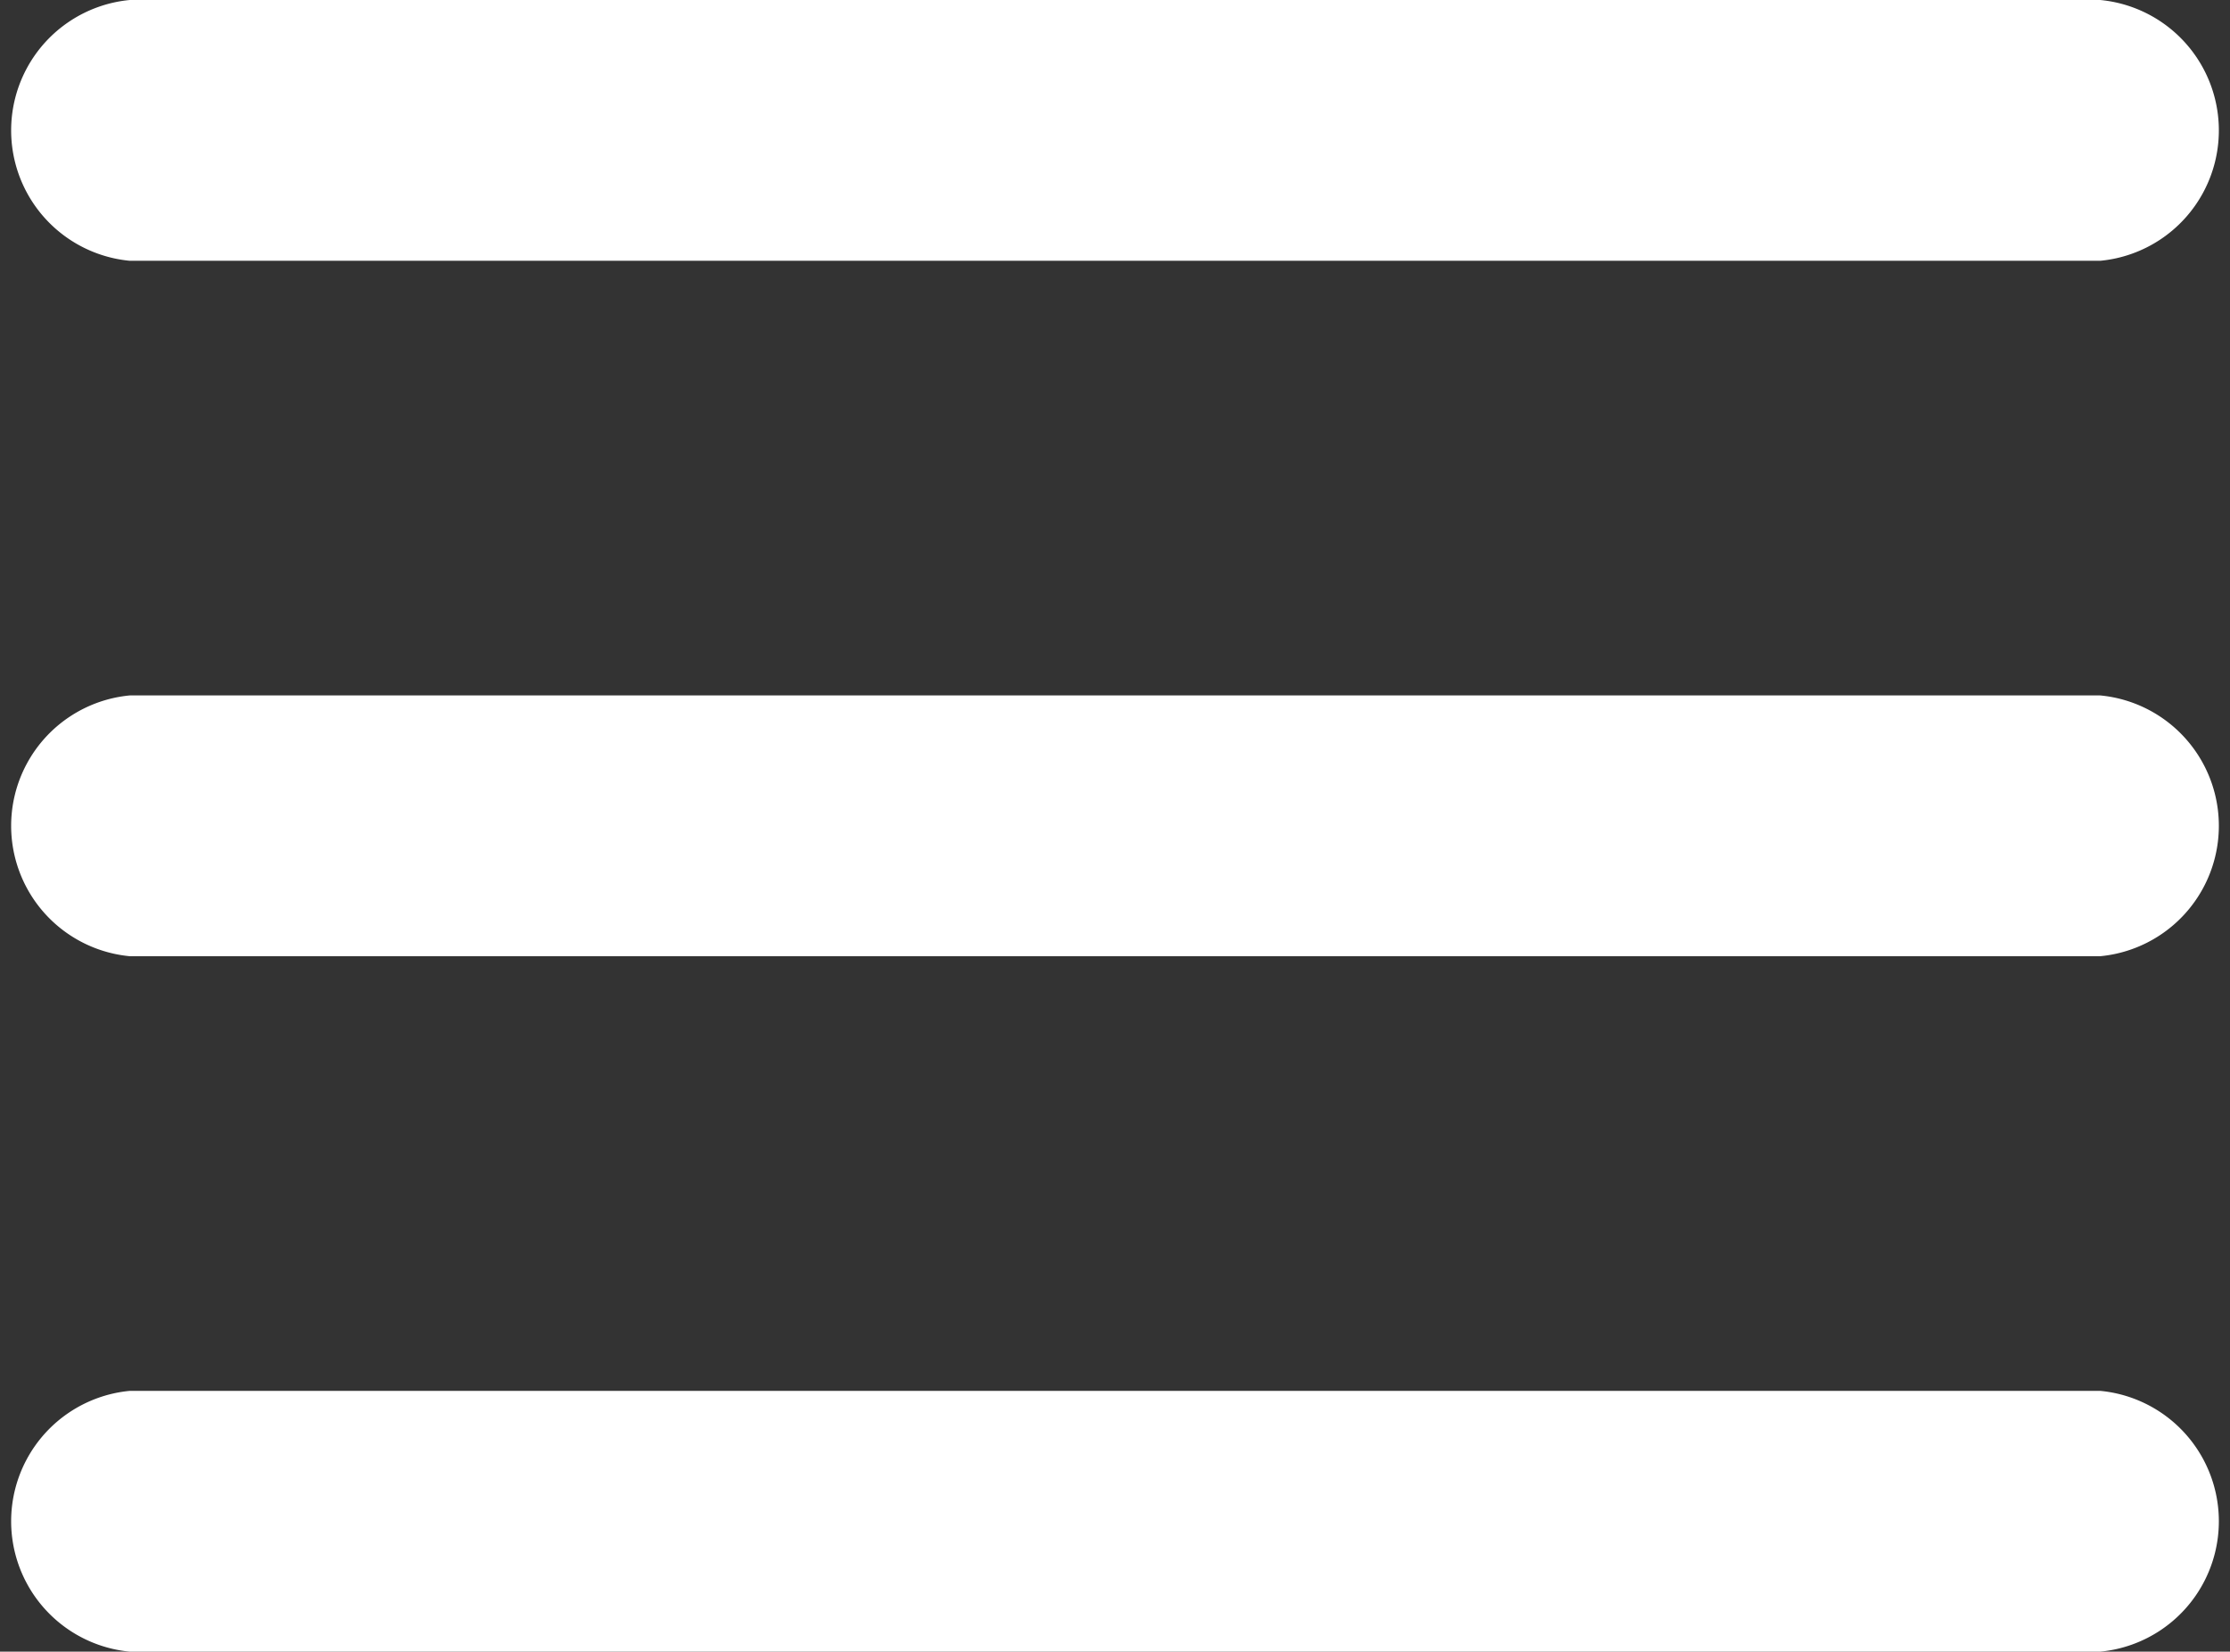 <svg xmlns="http://www.w3.org/2000/svg" viewBox="0 0 19.24 14.25"><rect x="0" y="0" width="19.24" height="14.25" fill="#333333" stroke="none"/><defs><style>.cls-1{fill:#fff;}</style></defs><title>menu_1</title><g
        id="Livello_2" data-name="Livello 2"><g id="Livello_1-2" data-name="Livello 1"><path class="cls-1" d="M18.12,2.25h-17A1.13,1.13,0,0,1,1.12,0h17A1.13,1.13,0,0,1,18.12,2.25Z"/><path class="cls-1" d="M18.12,8.25h-17A1.13,1.13,0,0,1,1.12,6h17A1.13,1.13,0,0,1,18.12,8.25Z"/><path class="cls-1" d="M18.12,14.25h-17a1.13,1.13,0,0,1,0-2.25h17A1.13,1.13,0,0,1,18.12,14.25Z"/></g></g></svg>
